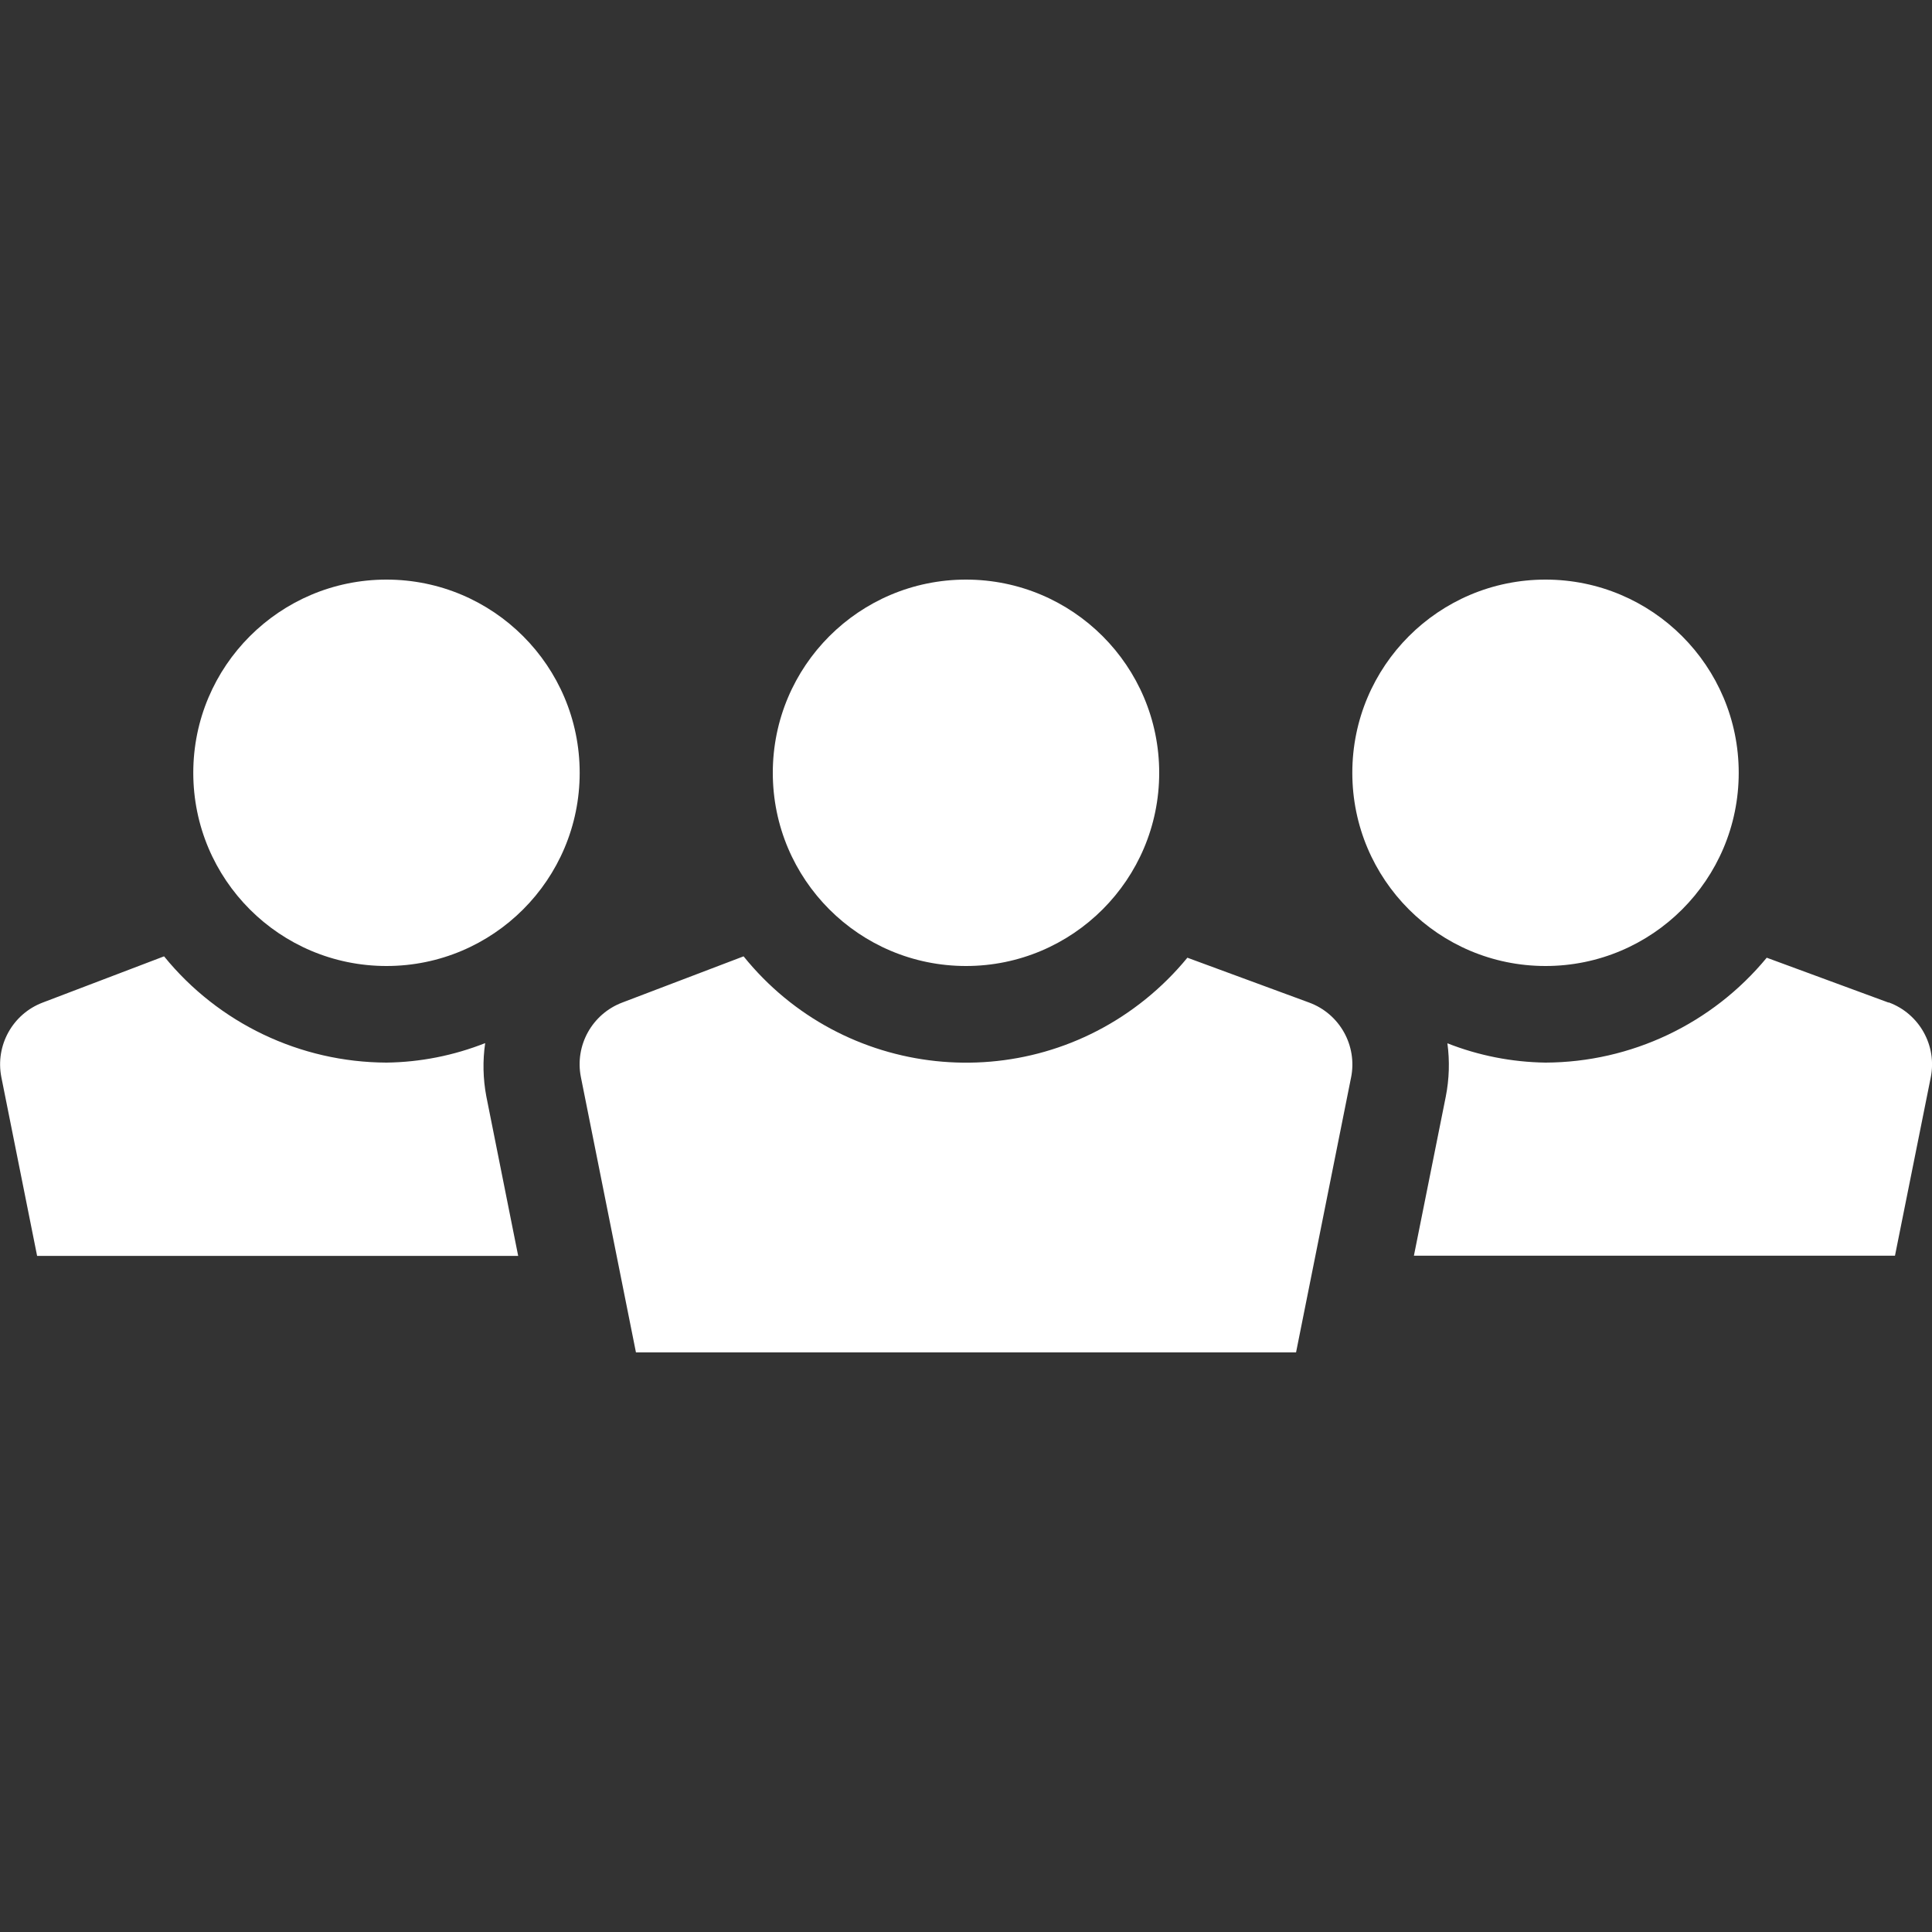 <?xml version="1.0" encoding="UTF-8"?>
<svg xmlns="http://www.w3.org/2000/svg" version="1.1" viewBox="0 0 24 24">
  <rect x="0" y="0" width="24" height="24" fill="#333333" stroke="none"/>
  <defs>
    <style>
      .cls-1 {
        fill: #fff;
      }
    </style>
  </defs>
  <!-- Generator: Adobe Illustrator 28.6.0, SVG Export Plug-In . SVG Version: 1.2.0 Build 709)  -->
  <g>
    <g id="Layer_1">
      <path class="cls-1" d="M16.783,13.387l-.683,3.413H7.9l-.684-3.42c-.078-.393.139-.784.514-.926l1.507-.574c1.231,1.526,3.467,1.765,4.993.533.191-.154.365-.327.52-.516l1.512.557h0c.381.14.602.536.521.934h0ZM4.801,7.2c-1.325,0-2.4,1.074-2.4,2.4s1.074,2.4,2.4,2.4,2.4-1.074,2.4-2.4-1.074-2.4-2.4-2.4ZM21.599,9.6c0-1.325-1.074-2.4-2.4-2.4s-2.4,1.074-2.4,2.4,1.074,2.4,2.4,2.4,2.4-1.074,2.4-2.4ZM12,12c1.325,0,2.4-1.074,2.4-2.4s-1.074-2.4-2.4-2.4-2.4,1.074-2.4,2.4,1.074,2.4,2.4,2.4ZM23.461,12.454h-.002l-1.512-.557c-.677.821-1.684,1.299-2.748,1.303-.418-.006-.831-.087-1.219-.24.03.22.023.444-.02.662l-.396,1.977h5.976l.444-2.213c.081-.397-.141-.794-.522-.934v.002ZM6.027,12.958c-.391.154-.806.237-1.226.242-1.072-.004-2.087-.488-2.763-1.32l-1.507.574c-.375.142-.592.534-.514.928l.444,2.219h5.976l-.396-1.983c-.041-.218-.046-.441-.014-.66h0,0Z"/>
    </g>
  </g>
</svg>
